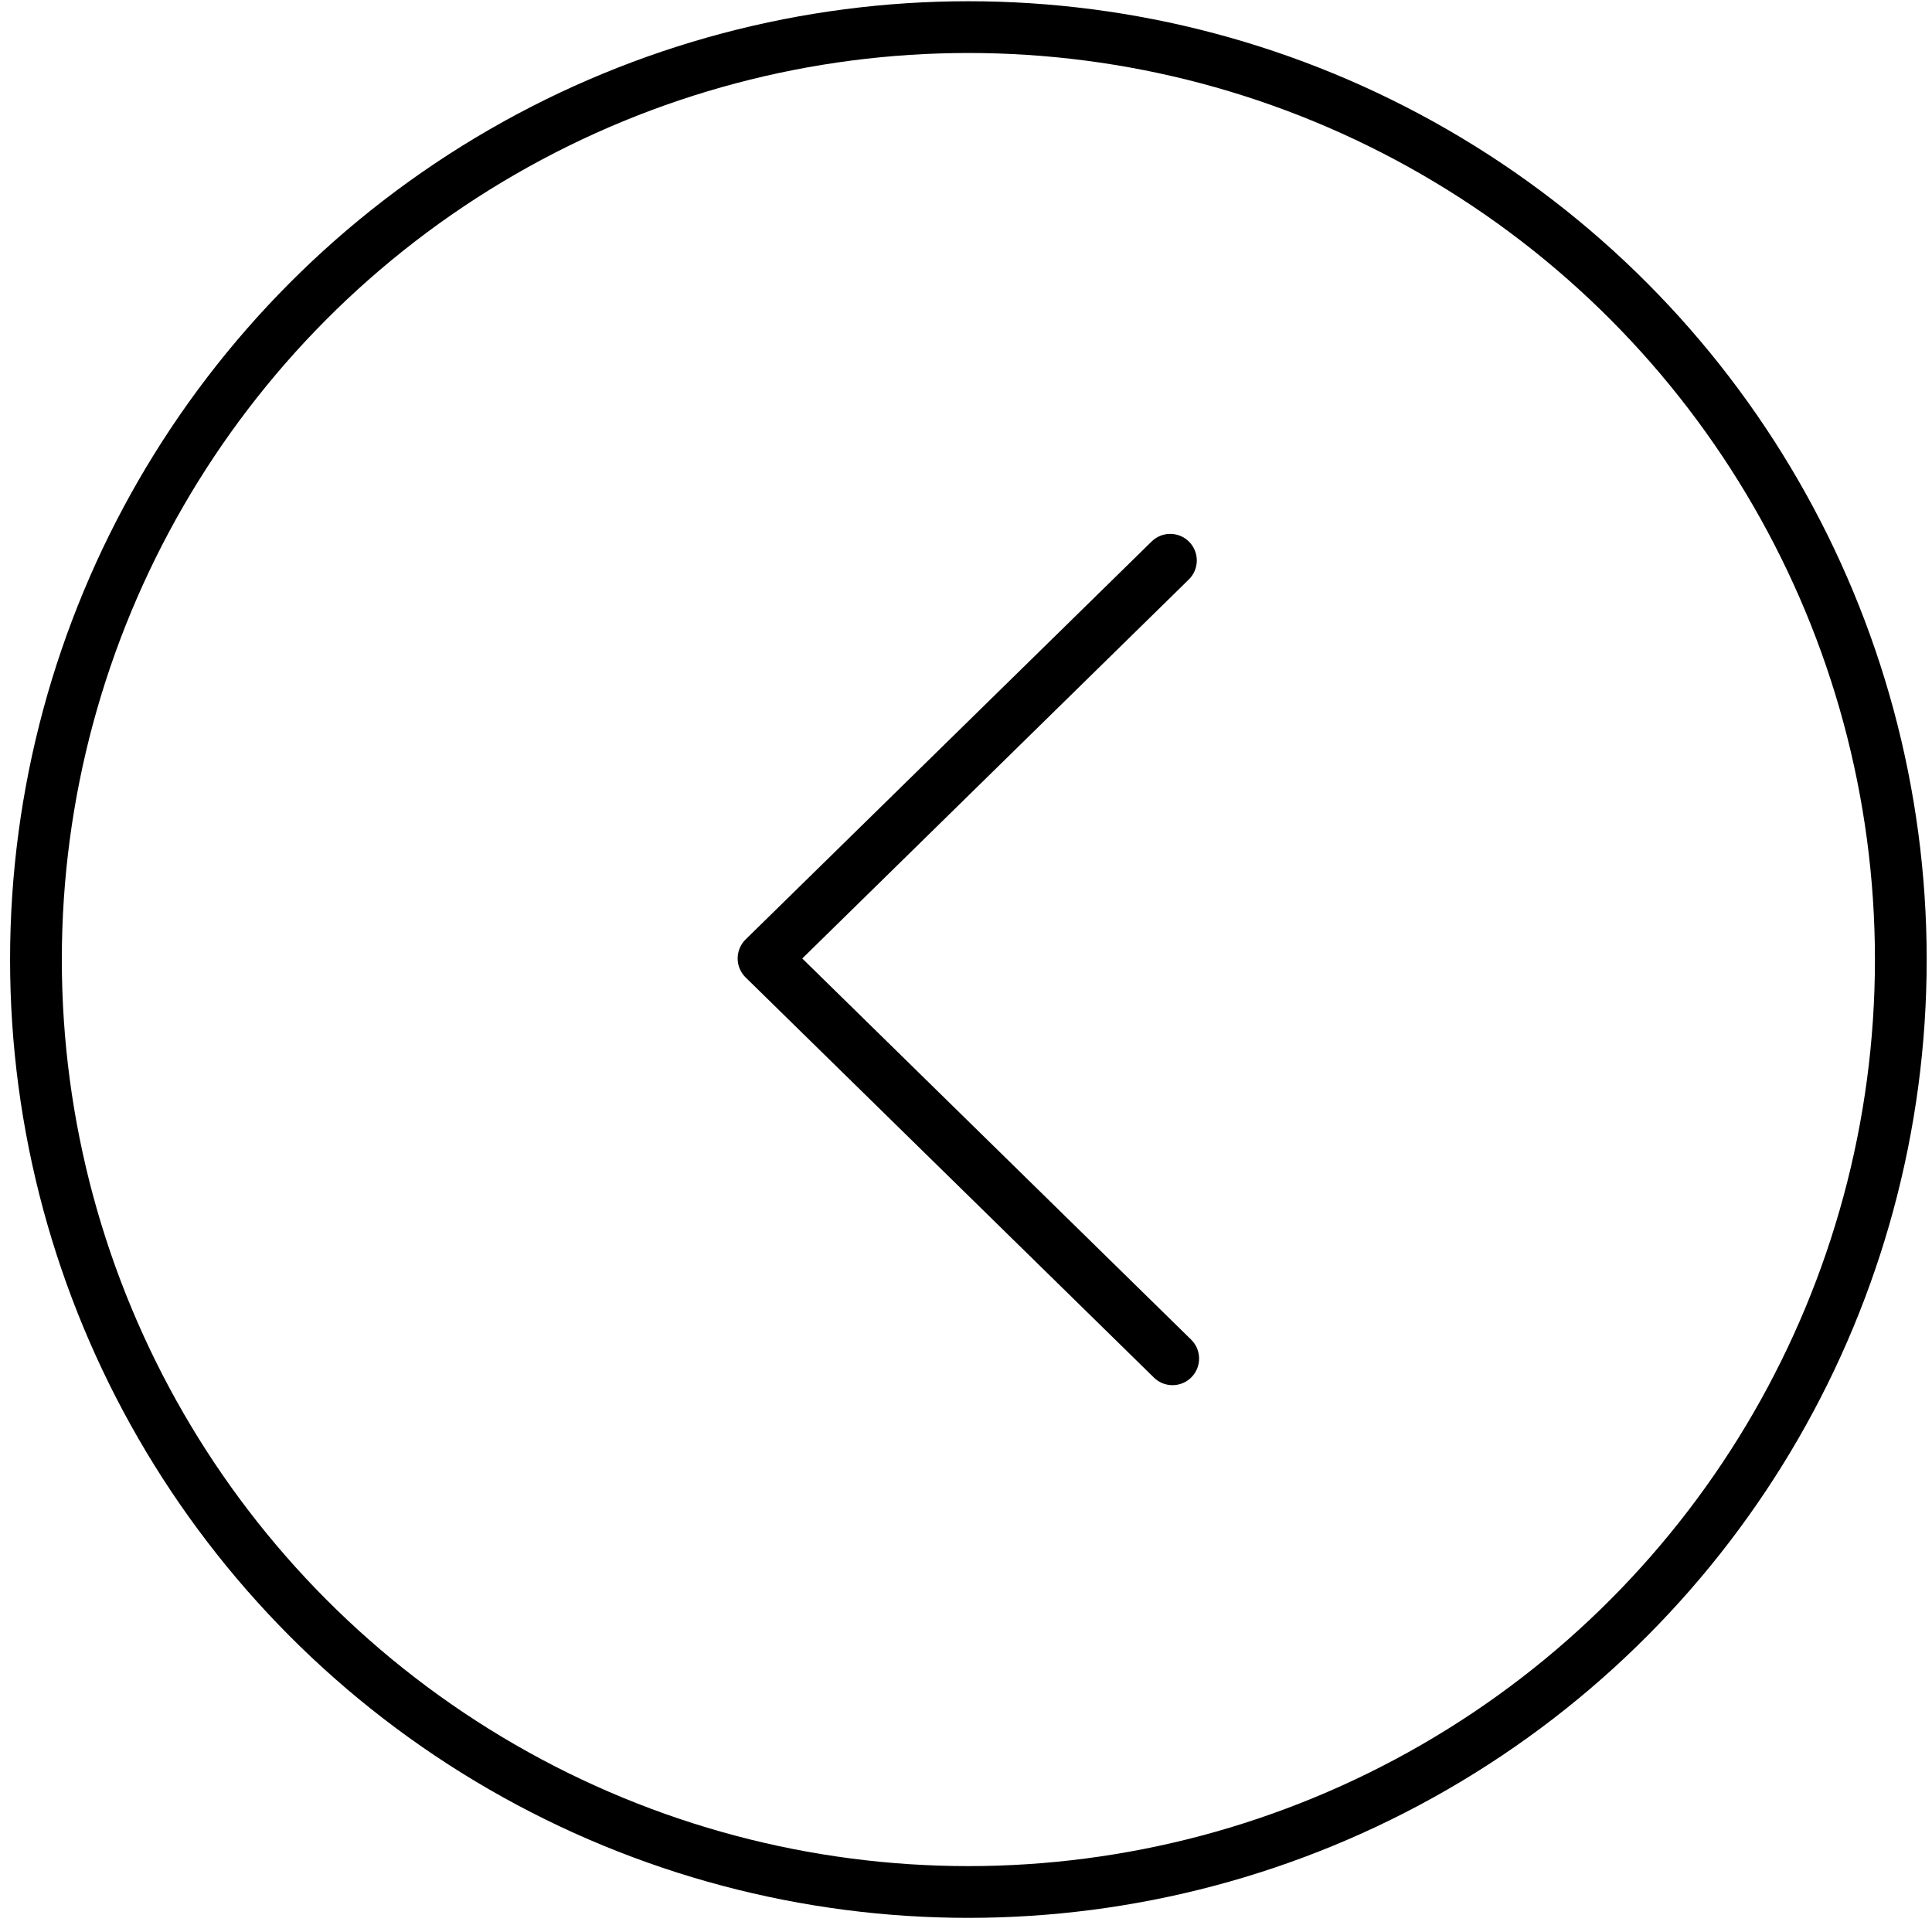 <svg width="56" height="56" viewBox="0 0 56 56" fill="none" xmlns="http://www.w3.org/2000/svg">
<circle cx="28.069" cy="27.813" r="27.027" stroke="black" stroke-width="1.5"/>
<path d="M33.986 40.15C33.79 40.15 33.596 40.077 33.446 39.929L21.612 28.331C21.465 28.187 21.381 27.988 21.381 27.782C21.381 27.574 21.465 27.374 21.612 27.23L33.38 15.696C33.683 15.397 34.172 15.402 34.47 15.706C34.768 16.011 34.762 16.498 34.459 16.796L23.254 27.782L34.525 38.829C34.829 39.126 34.834 39.615 34.536 39.919C34.386 40.073 34.184 40.15 33.986 40.15Z" fill="black"/>
</svg>
